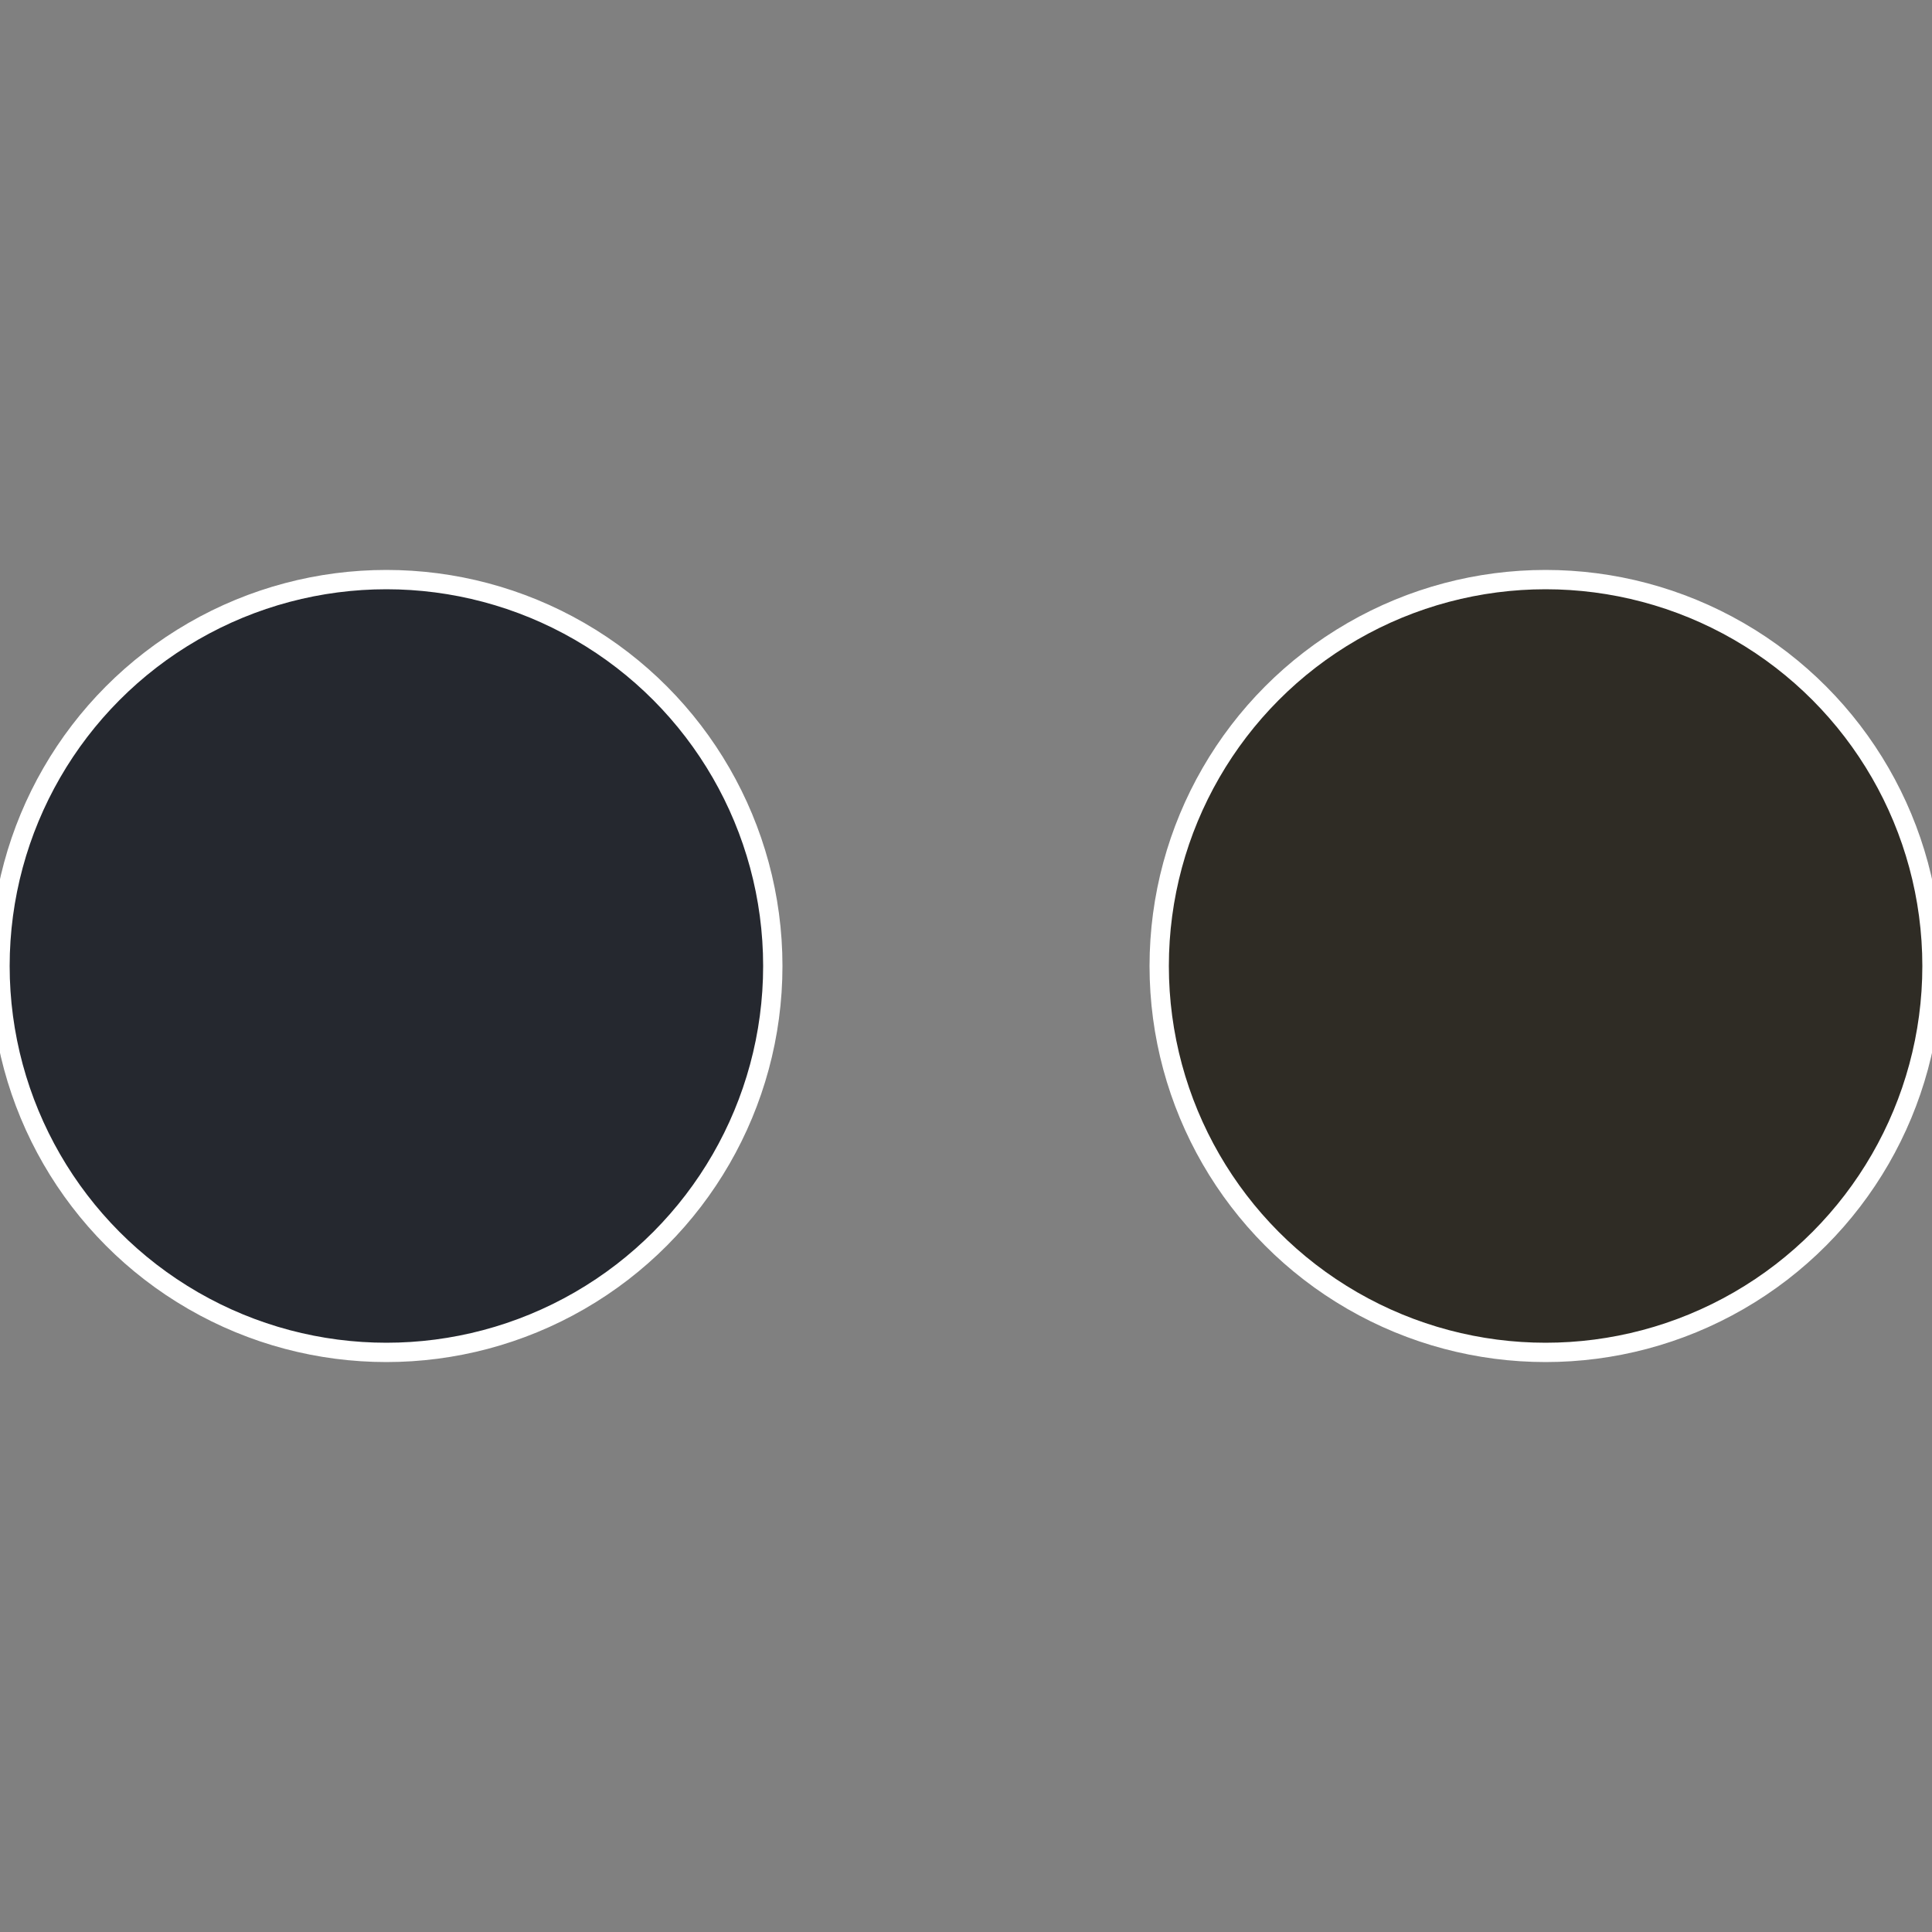 <?xml version="1.0" standalone="no"?>
<svg width="500" height="500" viewBox="-1 -1 2 2" xmlns="http://www.w3.org/2000/svg">
 
                <rect x="-1" y="-1" width="2" height="2" fill="#808080" stroke="none"/>
 
                <circle cx="0.6" cy="0" r="0.4" fill="#2f2c25" stroke="#fff" stroke-width="1%" />
             
                <circle cx="-0.6" cy="7.3478807948841E-17" r="0.4" fill="#25282f" stroke="#fff" stroke-width="1%" />
            </svg>
